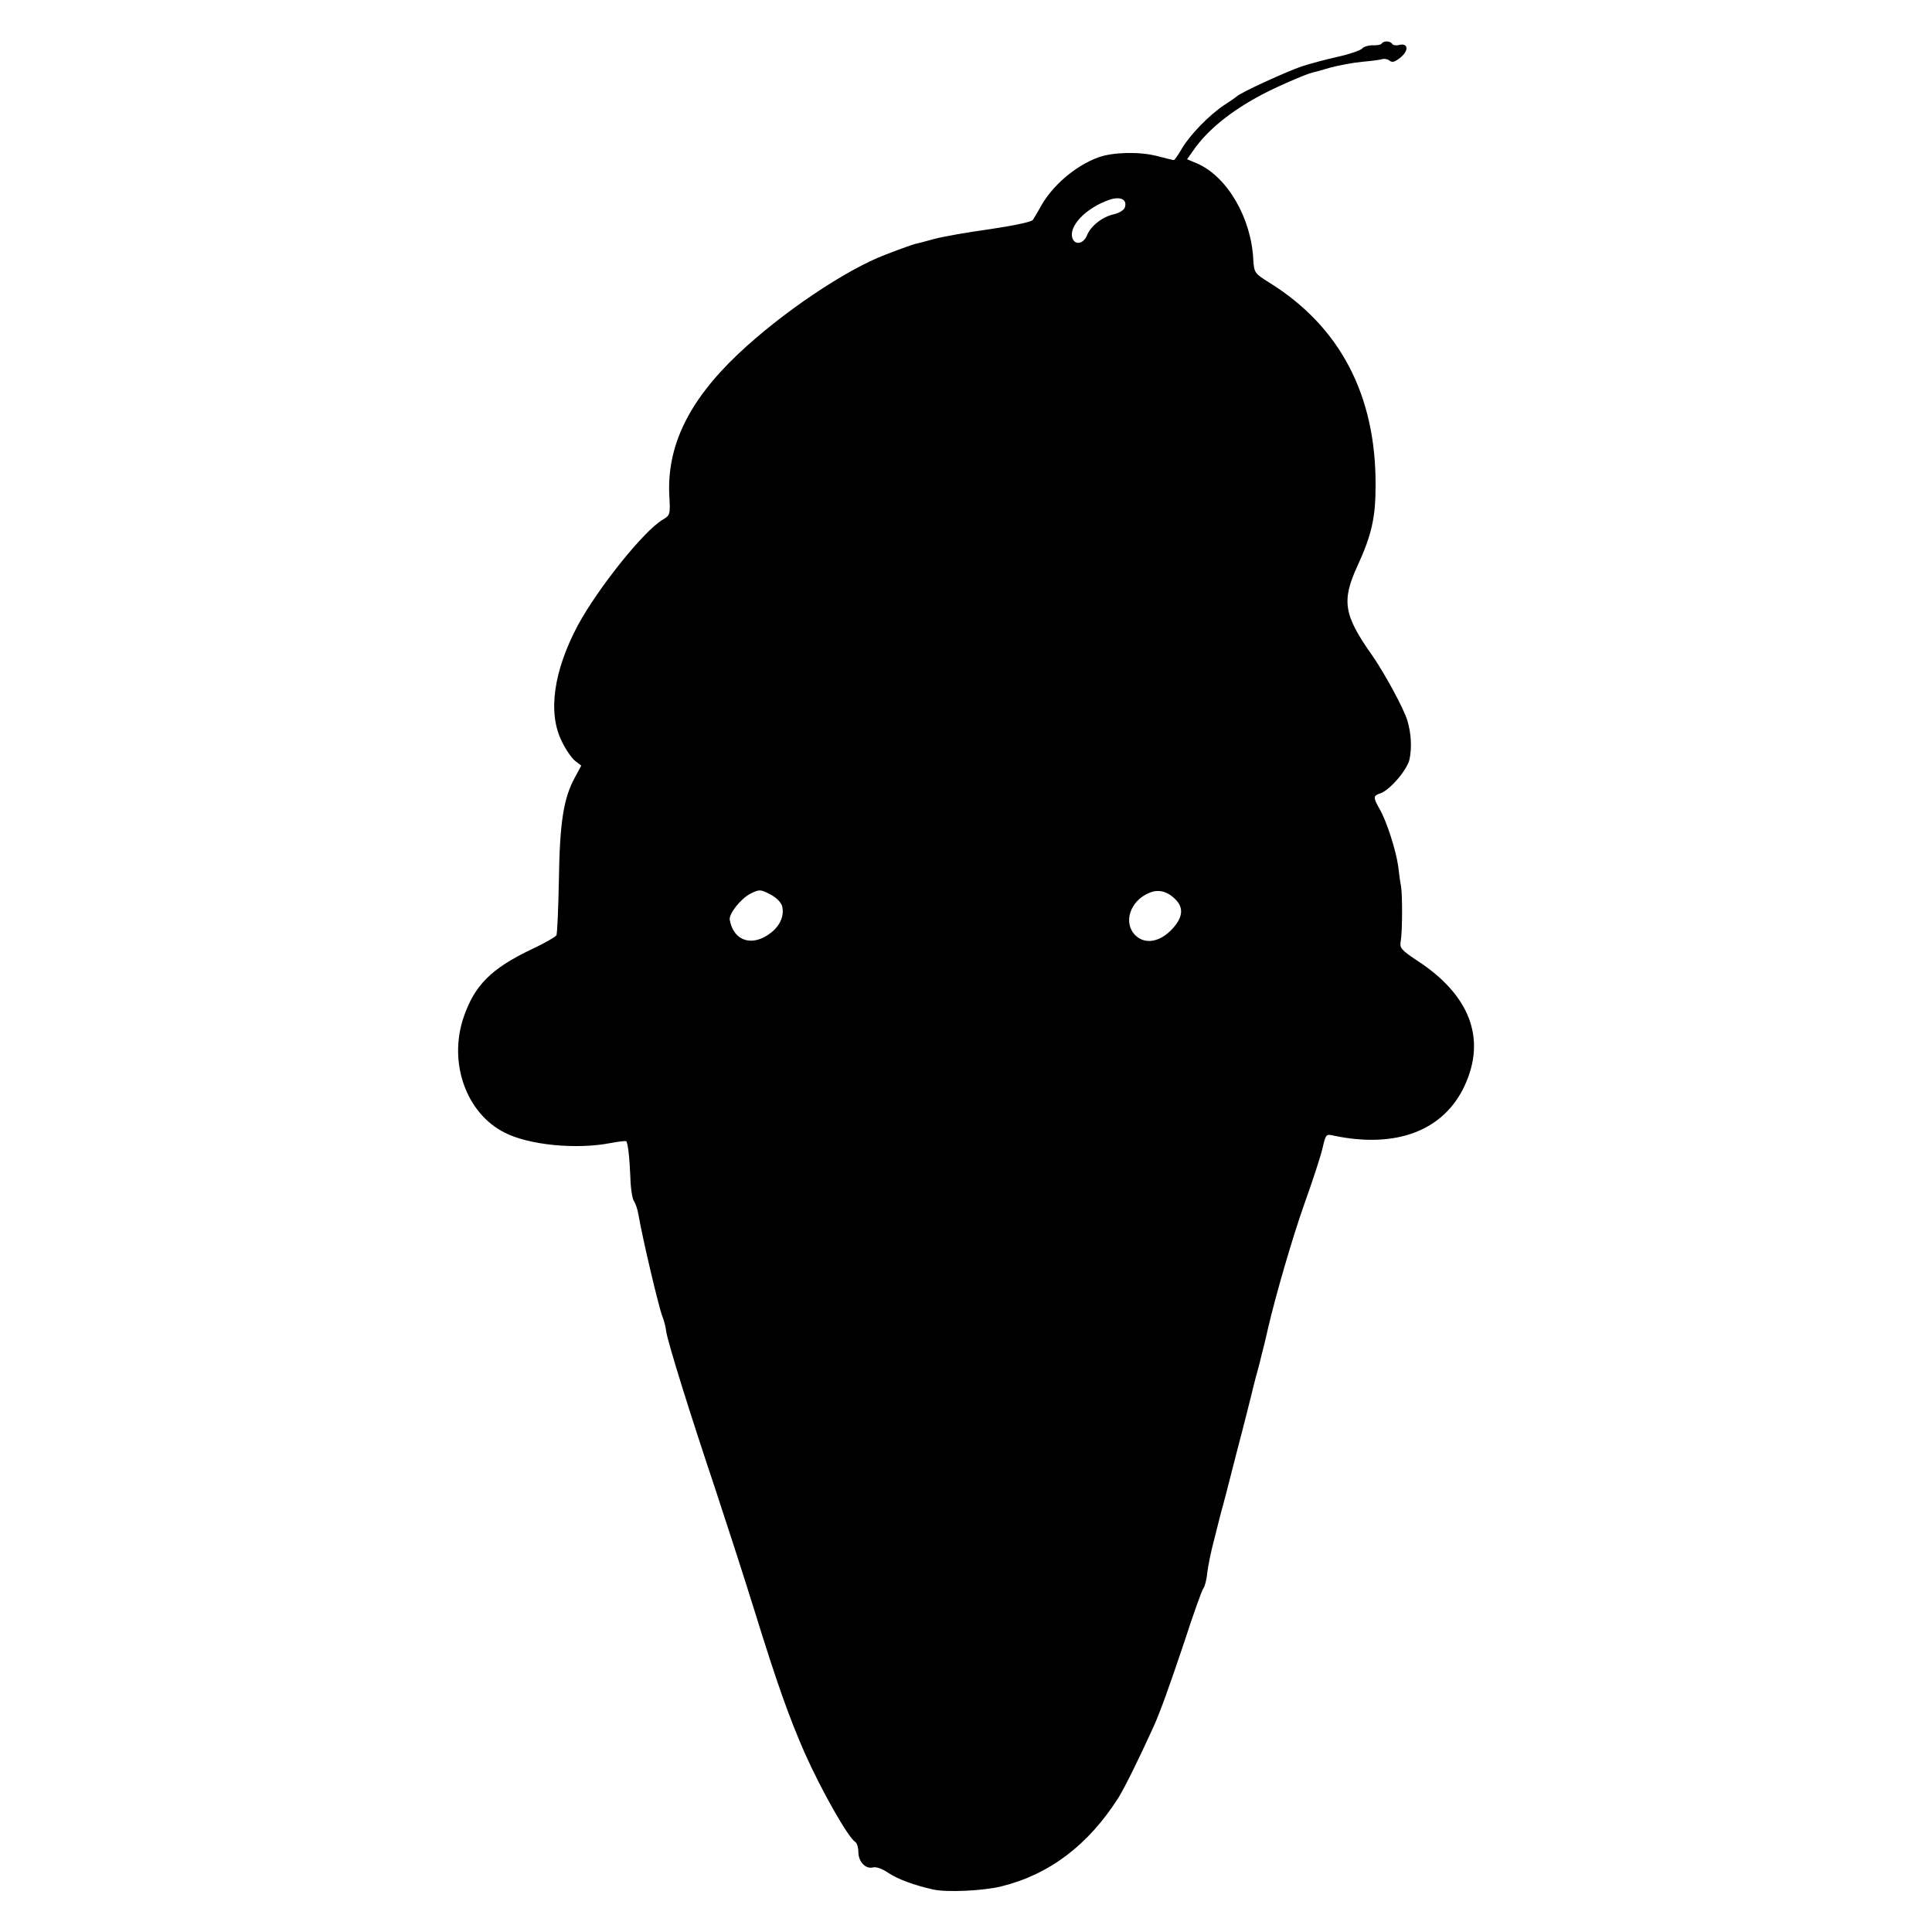 <svg version="1.0" xmlns="http://www.w3.org/2000/svg" width="933.333" height="933.333" viewBox="0 0 700 700"><path d="M500.6 15.8c-.2.4-1.7.7-3.3.6-1.5 0-3.2.5-3.8 1.2-.5.6-4.4 2-8.5 2.9-4.1.9-10.1 2.5-13.2 3.5-5.4 1.8-22.7 9.7-23.8 11-.3.3-2.3 1.7-4.5 3.1-5.5 3.7-12.2 10.6-15.2 15.6-1.4 2.4-2.7 4.3-3 4.3-.3 0-3.1-.7-6.2-1.5-6.3-1.6-15.8-1.4-21.1.5-8.5 3.1-17.1 10.5-21.3 18.5-.9 1.6-2 3.5-2.5 4.2-.4.7-7.2 2.1-15.3 3.3-8 1.1-17.2 2.7-20.5 3.6-3.2.9-6.3 1.7-6.9 1.8-1.3.4-3.7 1.2-10.5 3.8-14.6 5.5-38 21.3-53.7 36.2-17.8 16.9-25.7 33.2-24.8 51.2.4 6.8.3 7.1-2.4 8.7-6.8 4-23.3 24.6-30.7 38.2-8.8 16.5-11 31.7-5.9 42 1.4 3 3.7 6.3 4.9 7.2l2.2 1.7-2.2 4.1c-4.2 7.5-5.6 16.4-5.9 37.2-.2 10.5-.6 19.6-.9 20.2-.4.6-4.4 2.9-8.9 5-14.7 7-20.7 13-24.7 24.6-5.6 16.4.8 34.7 14.7 41.8 8.8 4.6 26.3 6.3 38.8 3.8 2.7-.5 5.2-.8 5.4-.6.6.7 1.2 5.7 1.5 13.2.1 3.9.7 7.7 1.3 8.5.5.7 1.3 2.9 1.6 4.8 1.6 9.2 7.3 33.3 8.7 37 .6 1.4 1.2 3.8 1.4 5.5.6 4 8.6 29.7 17.6 56.5 3.9 11.8 10.5 32.1 14.5 45 8.1 26.2 12.5 38.4 18 51 6.1 13.7 15.8 30.8 18.4 32.4.6.4 1.1 2 1.1 3.6 0 3.5 2.6 6.3 5.3 5.6 1.2-.3 3.4.5 5.6 2 3.2 2.2 9.4 4.5 16.2 6 4.9 1.1 18 .5 24.6-1.1 17.5-4.3 31.6-15 42.5-32.1 2.3-3.7 7.6-14.4 12.8-25.9 2.4-5.3 5.7-14.5 11.2-30.9 3.2-9.9 6.3-18.5 6.8-19.1.5-.6 1.2-3.1 1.4-5.6.3-2.4 1.4-8 2.6-12.4 1.1-4.4 2.2-8.7 2.4-9.5.3-.8 2.8-10.5 5.6-21.5 2.9-11 5.3-20.7 5.5-21.5.2-.8.8-3.5 1.5-6s1.4-5.2 1.6-6c.2-.8.8-3.5 1.5-6 .6-2.5 1.2-5.2 1.4-6 2.6-11.3 8.8-32.7 13.1-44.8 3-8.4 6-17.5 6.6-20.3 1.2-5 1.2-5.1 4.2-4.4 22.6 4.7 39.8-1.9 47.3-18.2 7.9-17.1 1.8-32.9-17.3-45.3-5.7-3.8-6.3-4.5-5.9-6.9.6-3.2.7-16.7.1-20.1-.3-1.4-.7-4.6-1-7.1-.8-5.8-4.2-16.4-6.7-20.7-2.4-4.2-2.4-4.9.1-5.7 3.5-1.1 9.9-8.6 10.7-12.4.9-4.4.6-9.4-.8-14.1-1.4-4.5-8.2-17-12.7-23.5-10.4-14.7-11.2-19.8-5.3-32.6 5.1-11.1 6.5-17.5 6.5-28.9.2-32.8-12.9-57.7-38.5-73.6-5.3-3.3-5.5-3.6-5.8-8.2-.7-15.2-9.4-30.1-20.2-34.9l-3.8-1.6 2.2-3.1c5-7.3 13.4-14.2 24.7-20.2 5-2.7 16-7.5 18.5-8.1.6-.1 3.5-.9 6.5-1.8 3-.8 8.2-1.8 11.5-2.1 3.3-.3 6.6-.7 7.4-1 .7-.2 1.9 0 2.6.6 1 .8 2 .4 4.1-1.3 3-2.6 2.5-5.2-.7-4.4-1 .3-2.2.1-2.5-.4-.6-1.1-3.1-1.2-3.8-.1zm-93.1 59.5c-.4.9-2.1 1.9-3.8 2.3-4.2.9-8.3 4.1-9.8 7.5-1.2 3.2-4.3 3.9-5.3 1.3-1.6-4.3 4.7-11 13.3-14 4.1-1.4 6.7-.1 5.6 2.9zM283.4 328.4c.8 3.3-.7 6.9-4 9.5-6.7 5.3-13.6 3.2-15-4.6-.4-2.2 4-7.7 7.5-9.5 3.2-1.6 3.6-1.6 7.1.2 2.3 1.2 4 2.9 4.4 4.4zm142.9-2.1c2.6 2.9 2.1 6.3-1.5 10.2-4.4 4.8-9.8 5.8-13.3 2.5-4.7-4.4-2.2-12.6 4.9-15.5 3.4-1.5 6.9-.5 9.9 2.8z"/></svg>